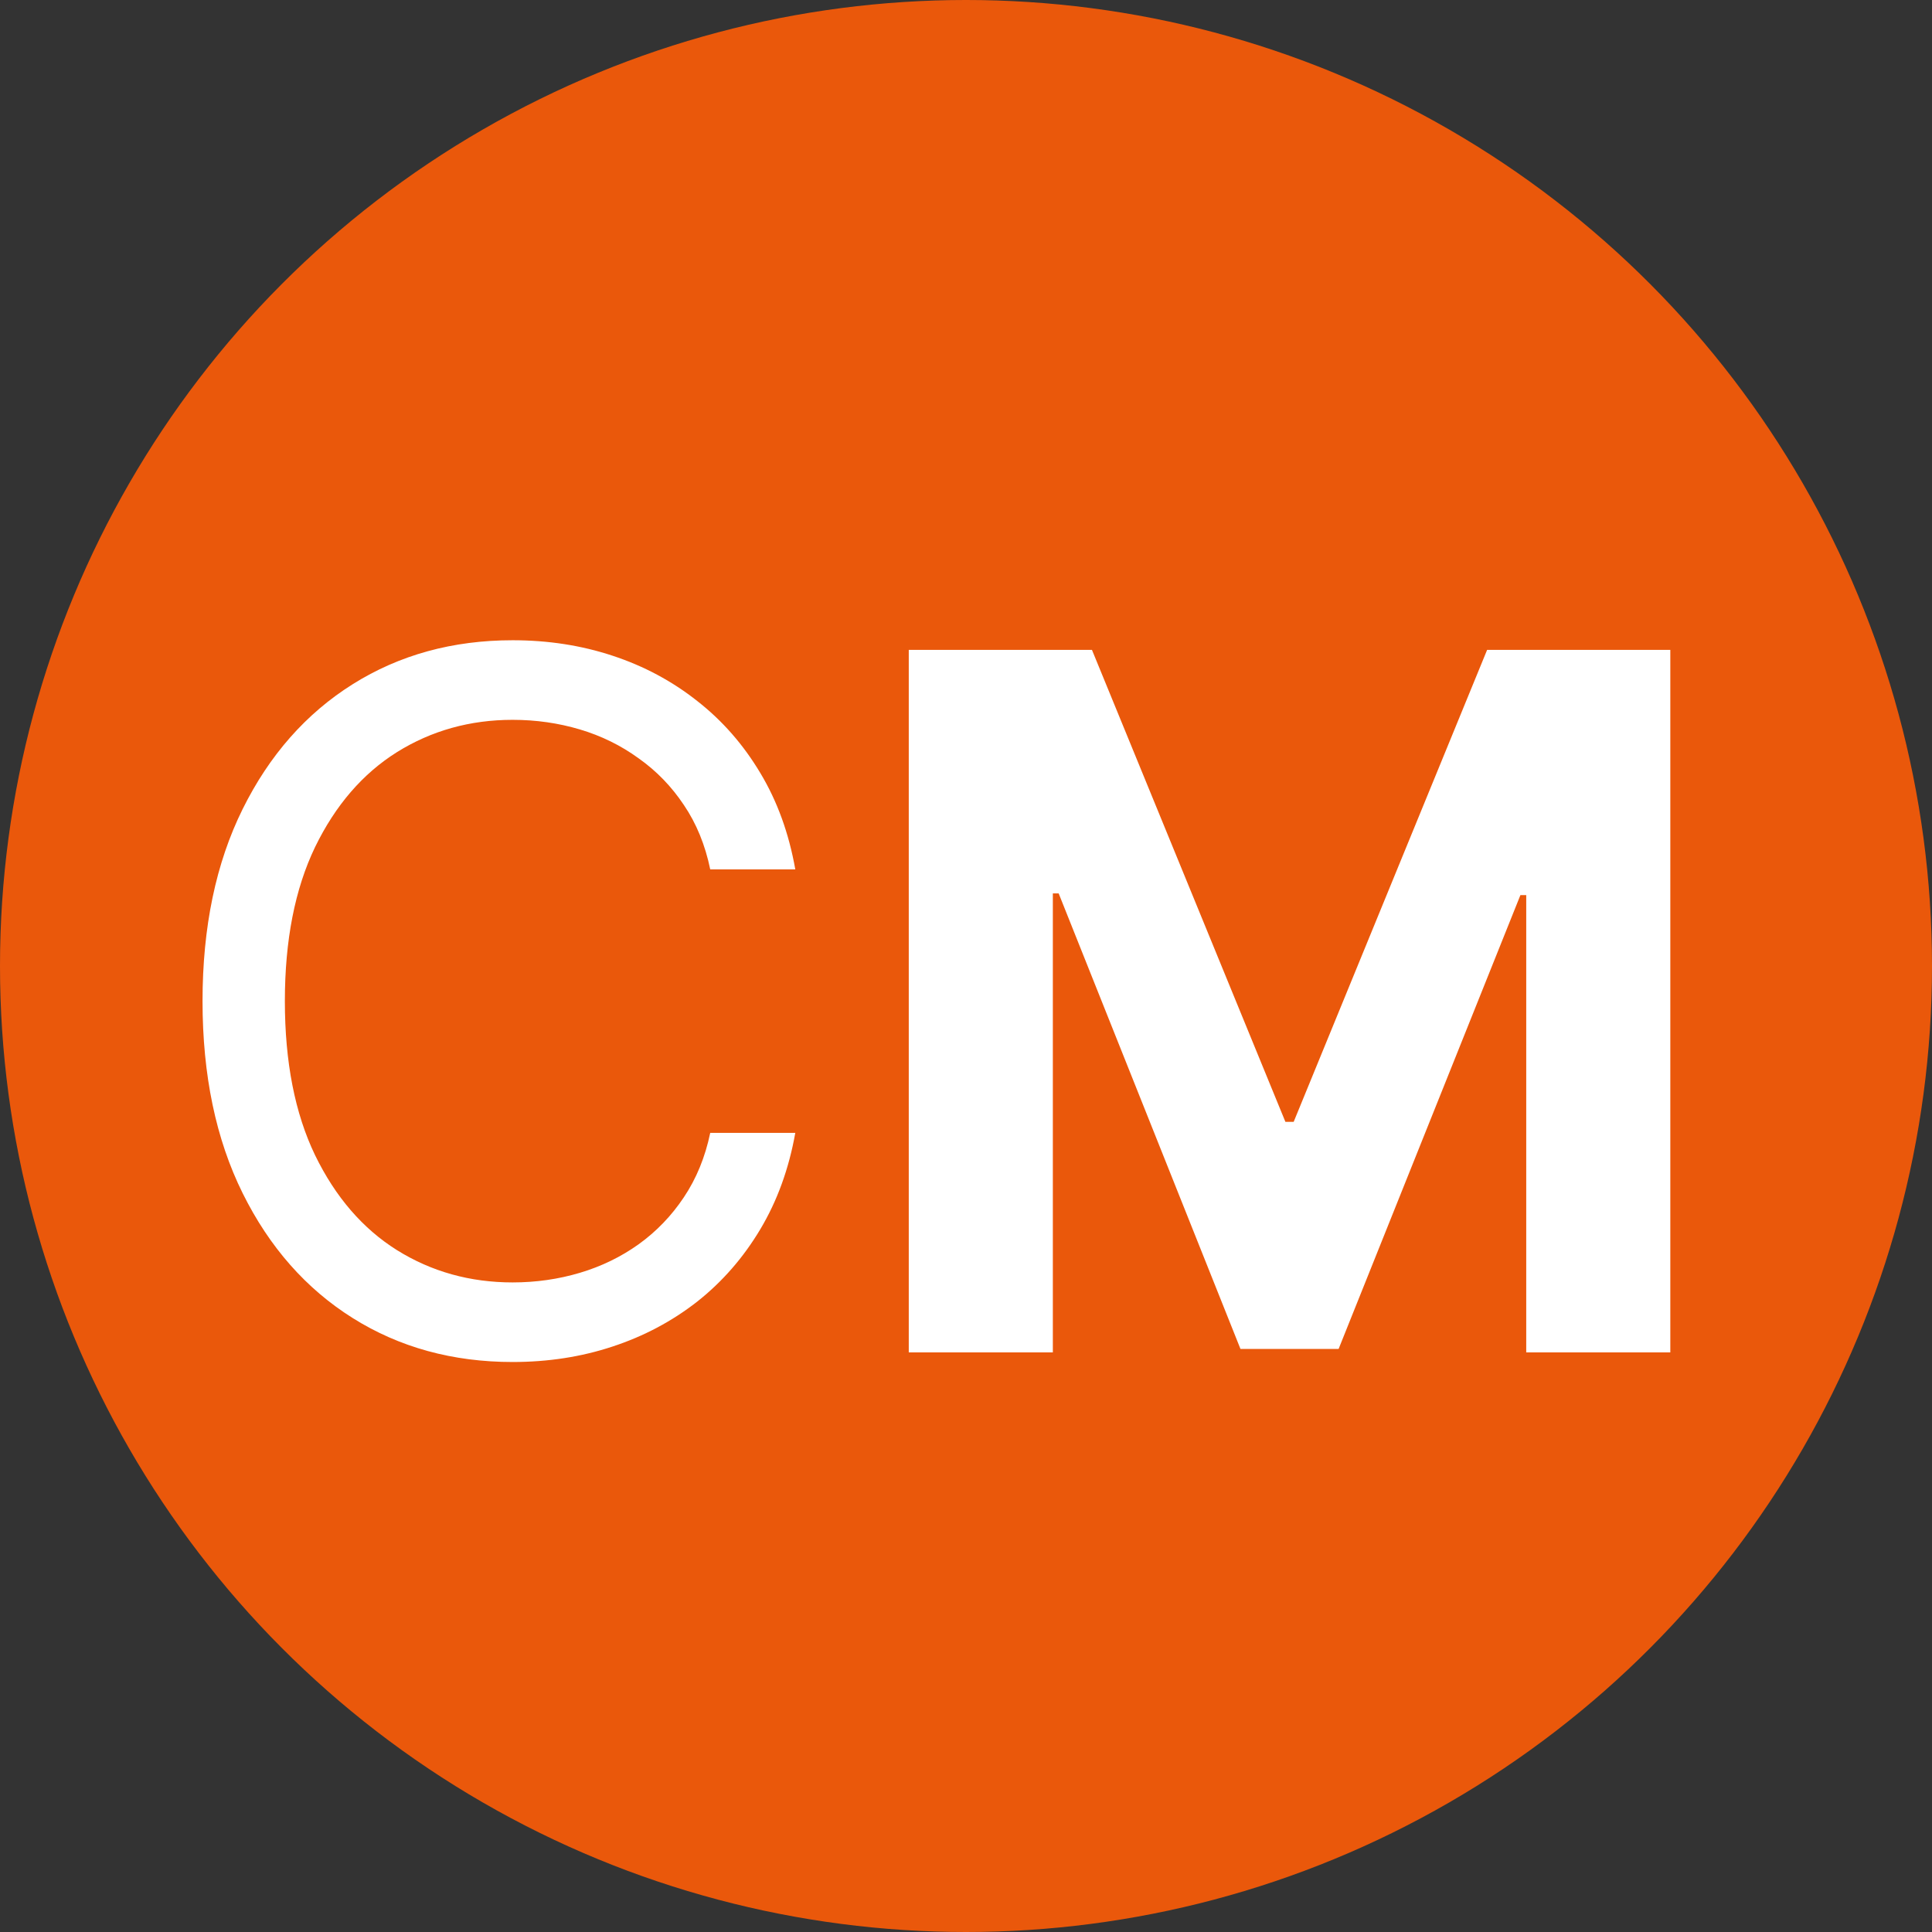 <svg width="200" height="200" viewBox="0 0 200 200" fill="none" xmlns="http://www.w3.org/2000/svg">
<rect x="0" y="0" width="200" height="200" fill="#333333" stroke="none"/>
<circle cx="100" cy="100" r="100" fill="#EA580B"/>
<path d="M82.329 90H73.523C73.002 87.467 72.09 85.242 70.788 83.324C69.51 81.406 67.947 79.796 66.101 78.494C64.278 77.169 62.254 76.174 60.028 75.511C57.803 74.849 55.483 74.517 53.068 74.517C48.665 74.517 44.676 75.63 41.101 77.855C37.55 80.081 34.721 83.359 32.614 87.692C30.53 92.024 29.489 97.339 29.489 103.636C29.489 109.934 30.53 115.249 32.614 119.581C34.721 123.913 37.55 127.192 41.101 129.418C44.676 131.643 48.665 132.756 53.068 132.756C55.483 132.756 57.803 132.424 60.028 131.761C62.254 131.098 64.278 130.116 66.101 128.814C67.947 127.488 69.51 125.866 70.788 123.949C72.09 122.008 73.002 119.782 73.523 117.273H82.329C81.667 120.99 80.459 124.316 78.707 127.251C76.956 130.187 74.778 132.685 72.173 134.744C69.569 136.78 66.645 138.331 63.402 139.396C60.182 140.462 56.738 140.994 53.068 140.994C46.865 140.994 41.349 139.479 36.52 136.449C31.69 133.419 27.891 129.11 25.121 123.523C22.351 117.936 20.966 111.307 20.966 103.636C20.966 95.966 22.351 89.337 25.121 83.75C27.891 78.163 31.69 73.854 36.52 70.824C41.349 67.794 46.865 66.278 53.068 66.278C56.738 66.278 60.182 66.811 63.402 67.876C66.645 68.942 69.569 70.504 72.173 72.564C74.778 74.6 76.956 77.086 78.707 80.021C80.459 82.933 81.667 86.26 82.329 90ZM94.075 67.273H113.038L133.066 116.136H133.919L153.947 67.273H172.91V140H157.995V92.663H157.392L138.571 139.645H128.414L109.593 92.486H108.99V140H94.075V67.273Z" fill="white"/>
</svg>
